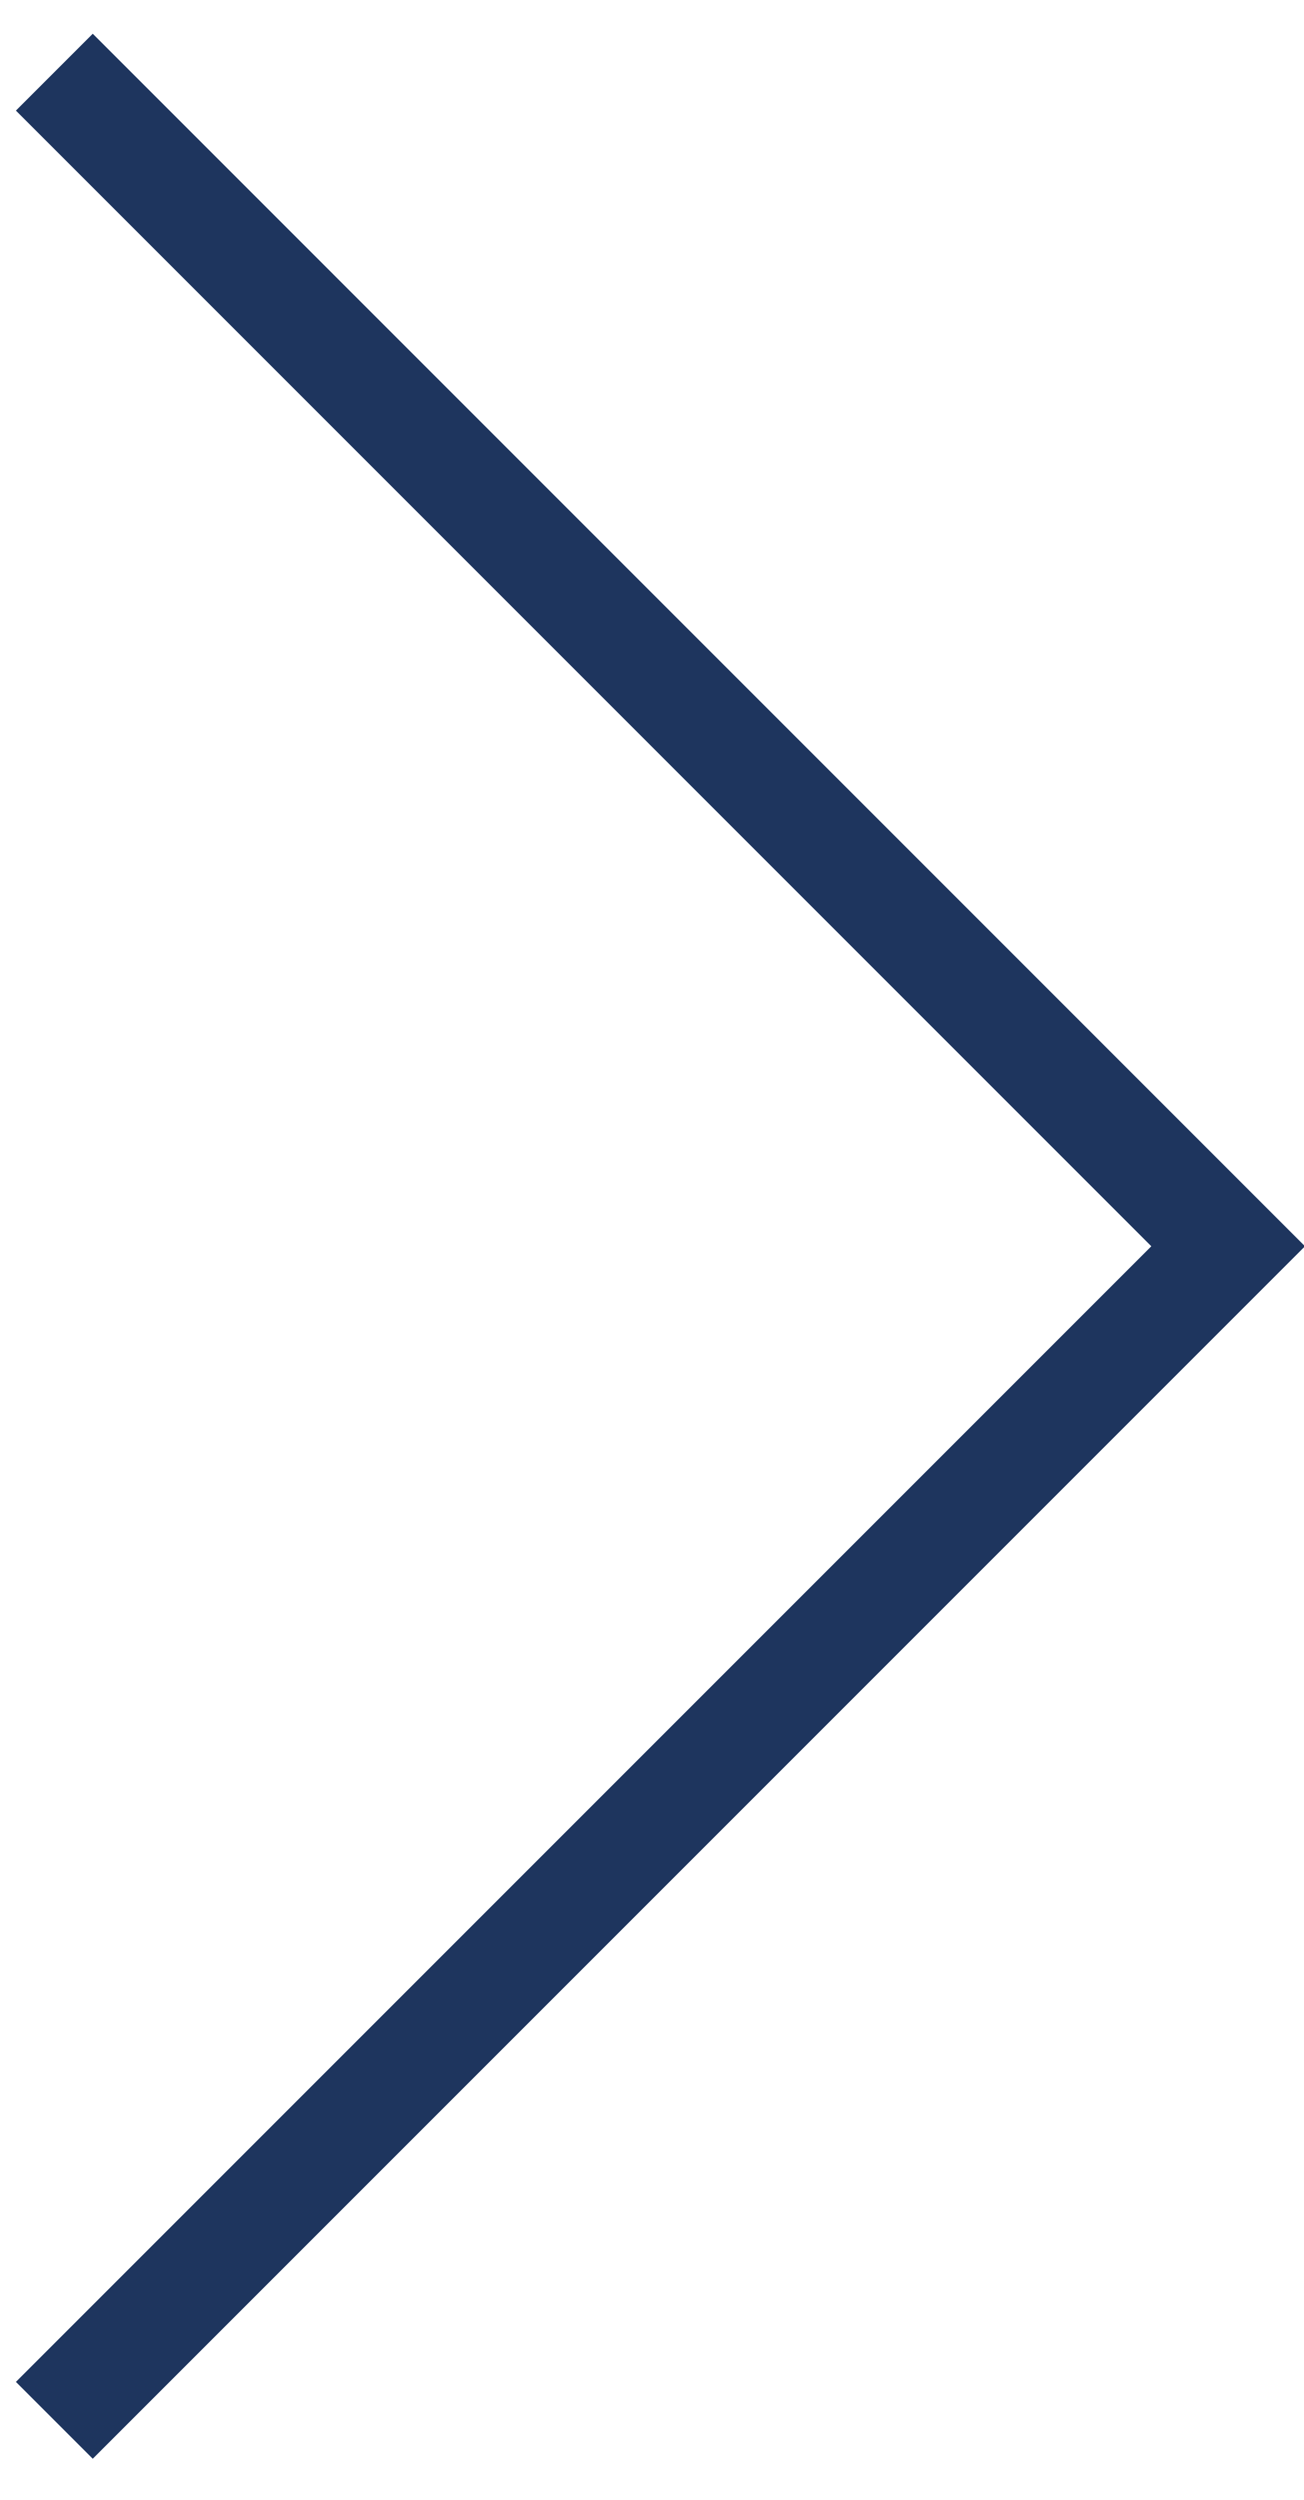 <svg xmlns="http://www.w3.org/2000/svg" width="24" height="46" viewBox="0 0 24 46"><g><g><path fill="none" stroke="#1e355e" stroke-miterlimit="20" stroke-width="2" d="M1 1.328v0l21.604 21.605v0L1 44.537v0"/></g></g></svg>
